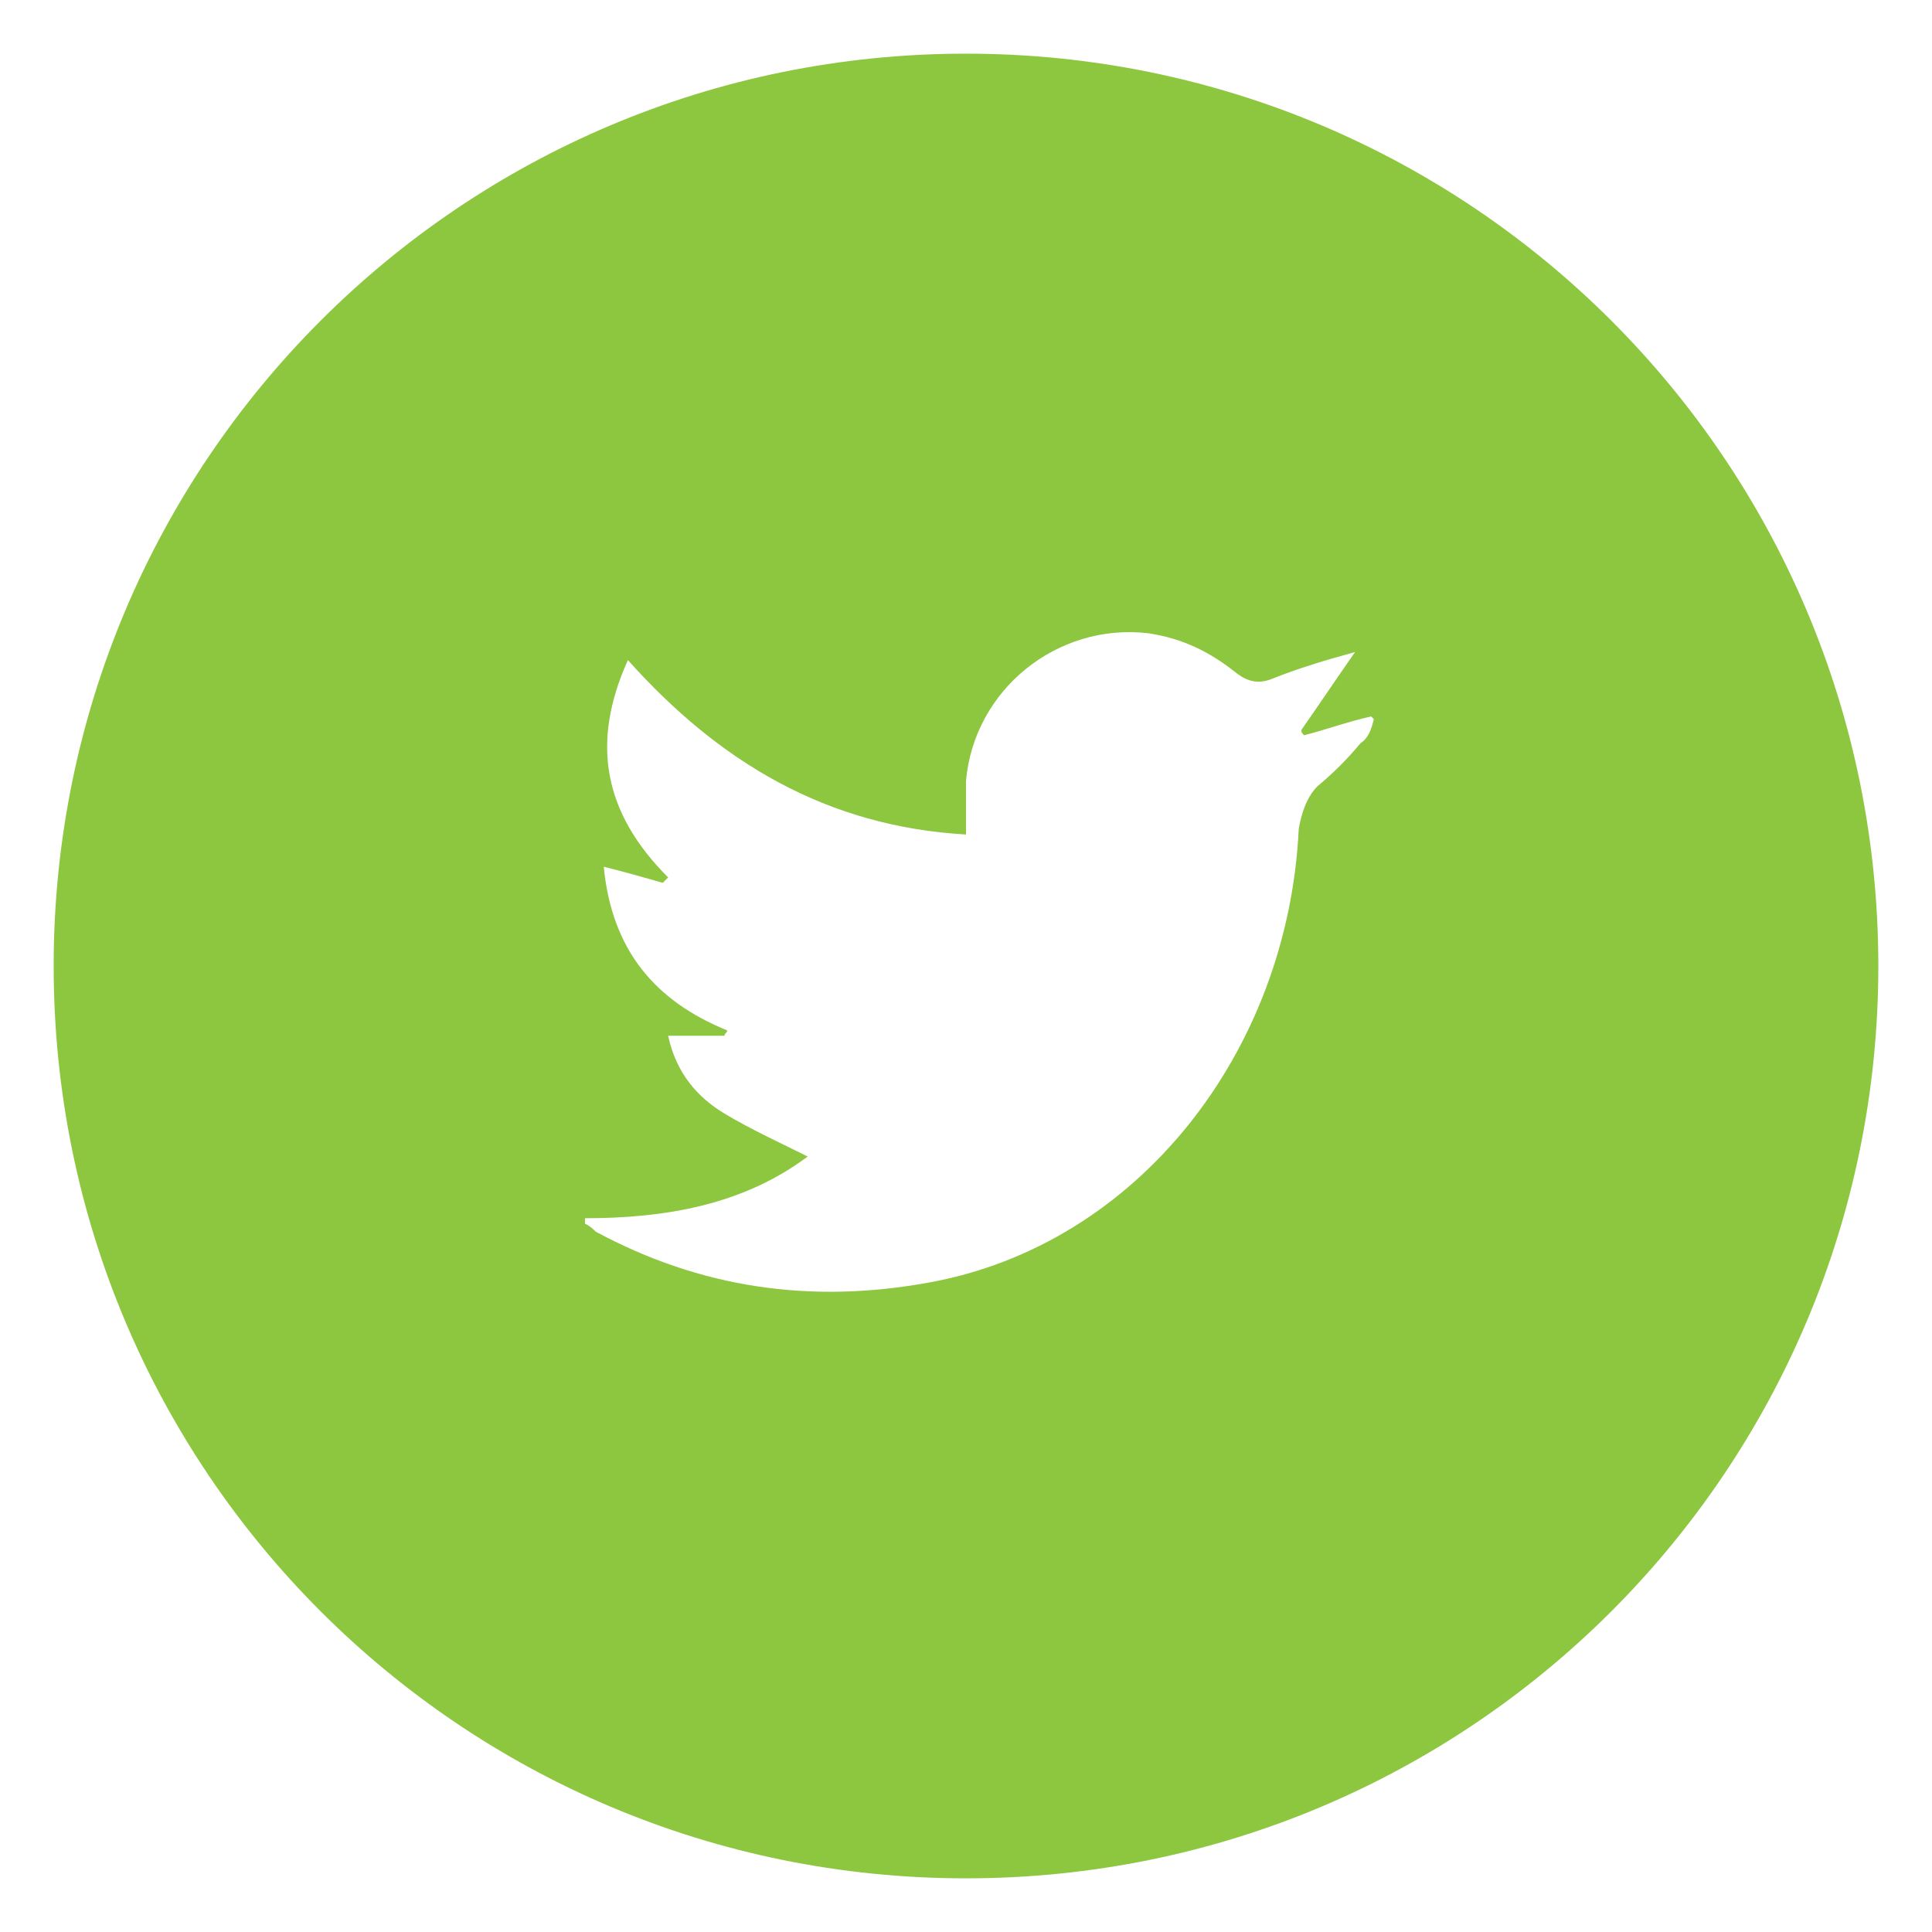 <?xml version="1.0" encoding="utf-8"?>
<!-- Generator: Adobe Illustrator 21.0.2, SVG Export Plug-In . SVG Version: 6.00 Build 0)  -->
<svg version="1.1" baseProfile="tiny" id="Layer_1" xmlns="http://www.w3.org/2000/svg" xmlns:xlink="http://www.w3.org/1999/xlink"
	 x="0px" y="0px" viewBox="0 0 72 72" xml:space="preserve">
<g>
	<polygon fill="#8DC63F" points="36,70 36,70 36,70 	"/>
	<path fill="#8DC63F" d="M36,2C17.2,2,2,17.2,2,36c0,18.8,15.2,34,34,34h0c18.8,0,34-15.2,34-34C70,17.2,54.8,2,36,2z M50.7,27.7
		c-0.5,0.6-1,1.1-1.6,1.6c-0.4,0.4-0.6,1-0.7,1.6c-0.4,8.3-6,15.5-13.8,16.9c-4.4,0.8-8.5,0.2-12.4-1.9c-0.1-0.1-0.2-0.2-0.4-0.3
		c0-0.1,0-0.1,0-0.2c3,0,5.9-0.5,8.3-2.3c-1-0.5-2.1-1-3.1-1.6c-1-0.6-1.8-1.5-2.1-2.9c0.8,0,1.5,0,2.1,0c0-0.1,0.1-0.1,0.1-0.2
		c-2.7-1.1-4.3-3-4.6-6.1c0.8,0.2,1.5,0.4,2.2,0.6c0.1-0.1,0.1-0.1,0.2-0.2c-2.4-2.4-2.9-5-1.5-8.1c3.4,3.8,7.4,6.2,12.6,6.5
		c0-0.7,0-1.4,0-2c0.3-3.4,3.4-5.9,6.8-5.5c1.3,0.2,2.3,0.7,3.3,1.5c0.4,0.3,0.8,0.4,1.3,0.2c1-0.4,2-0.7,3.1-1
		c-0.7,1-1.3,1.9-2,2.9c0,0.1,0,0.1,0.1,0.2c0.8-0.2,1.6-0.5,2.5-0.7c0,0,0.1,0.1,0.1,0.1C51.1,27.2,51,27.5,50.7,27.7z"/>
</g>
</svg>
